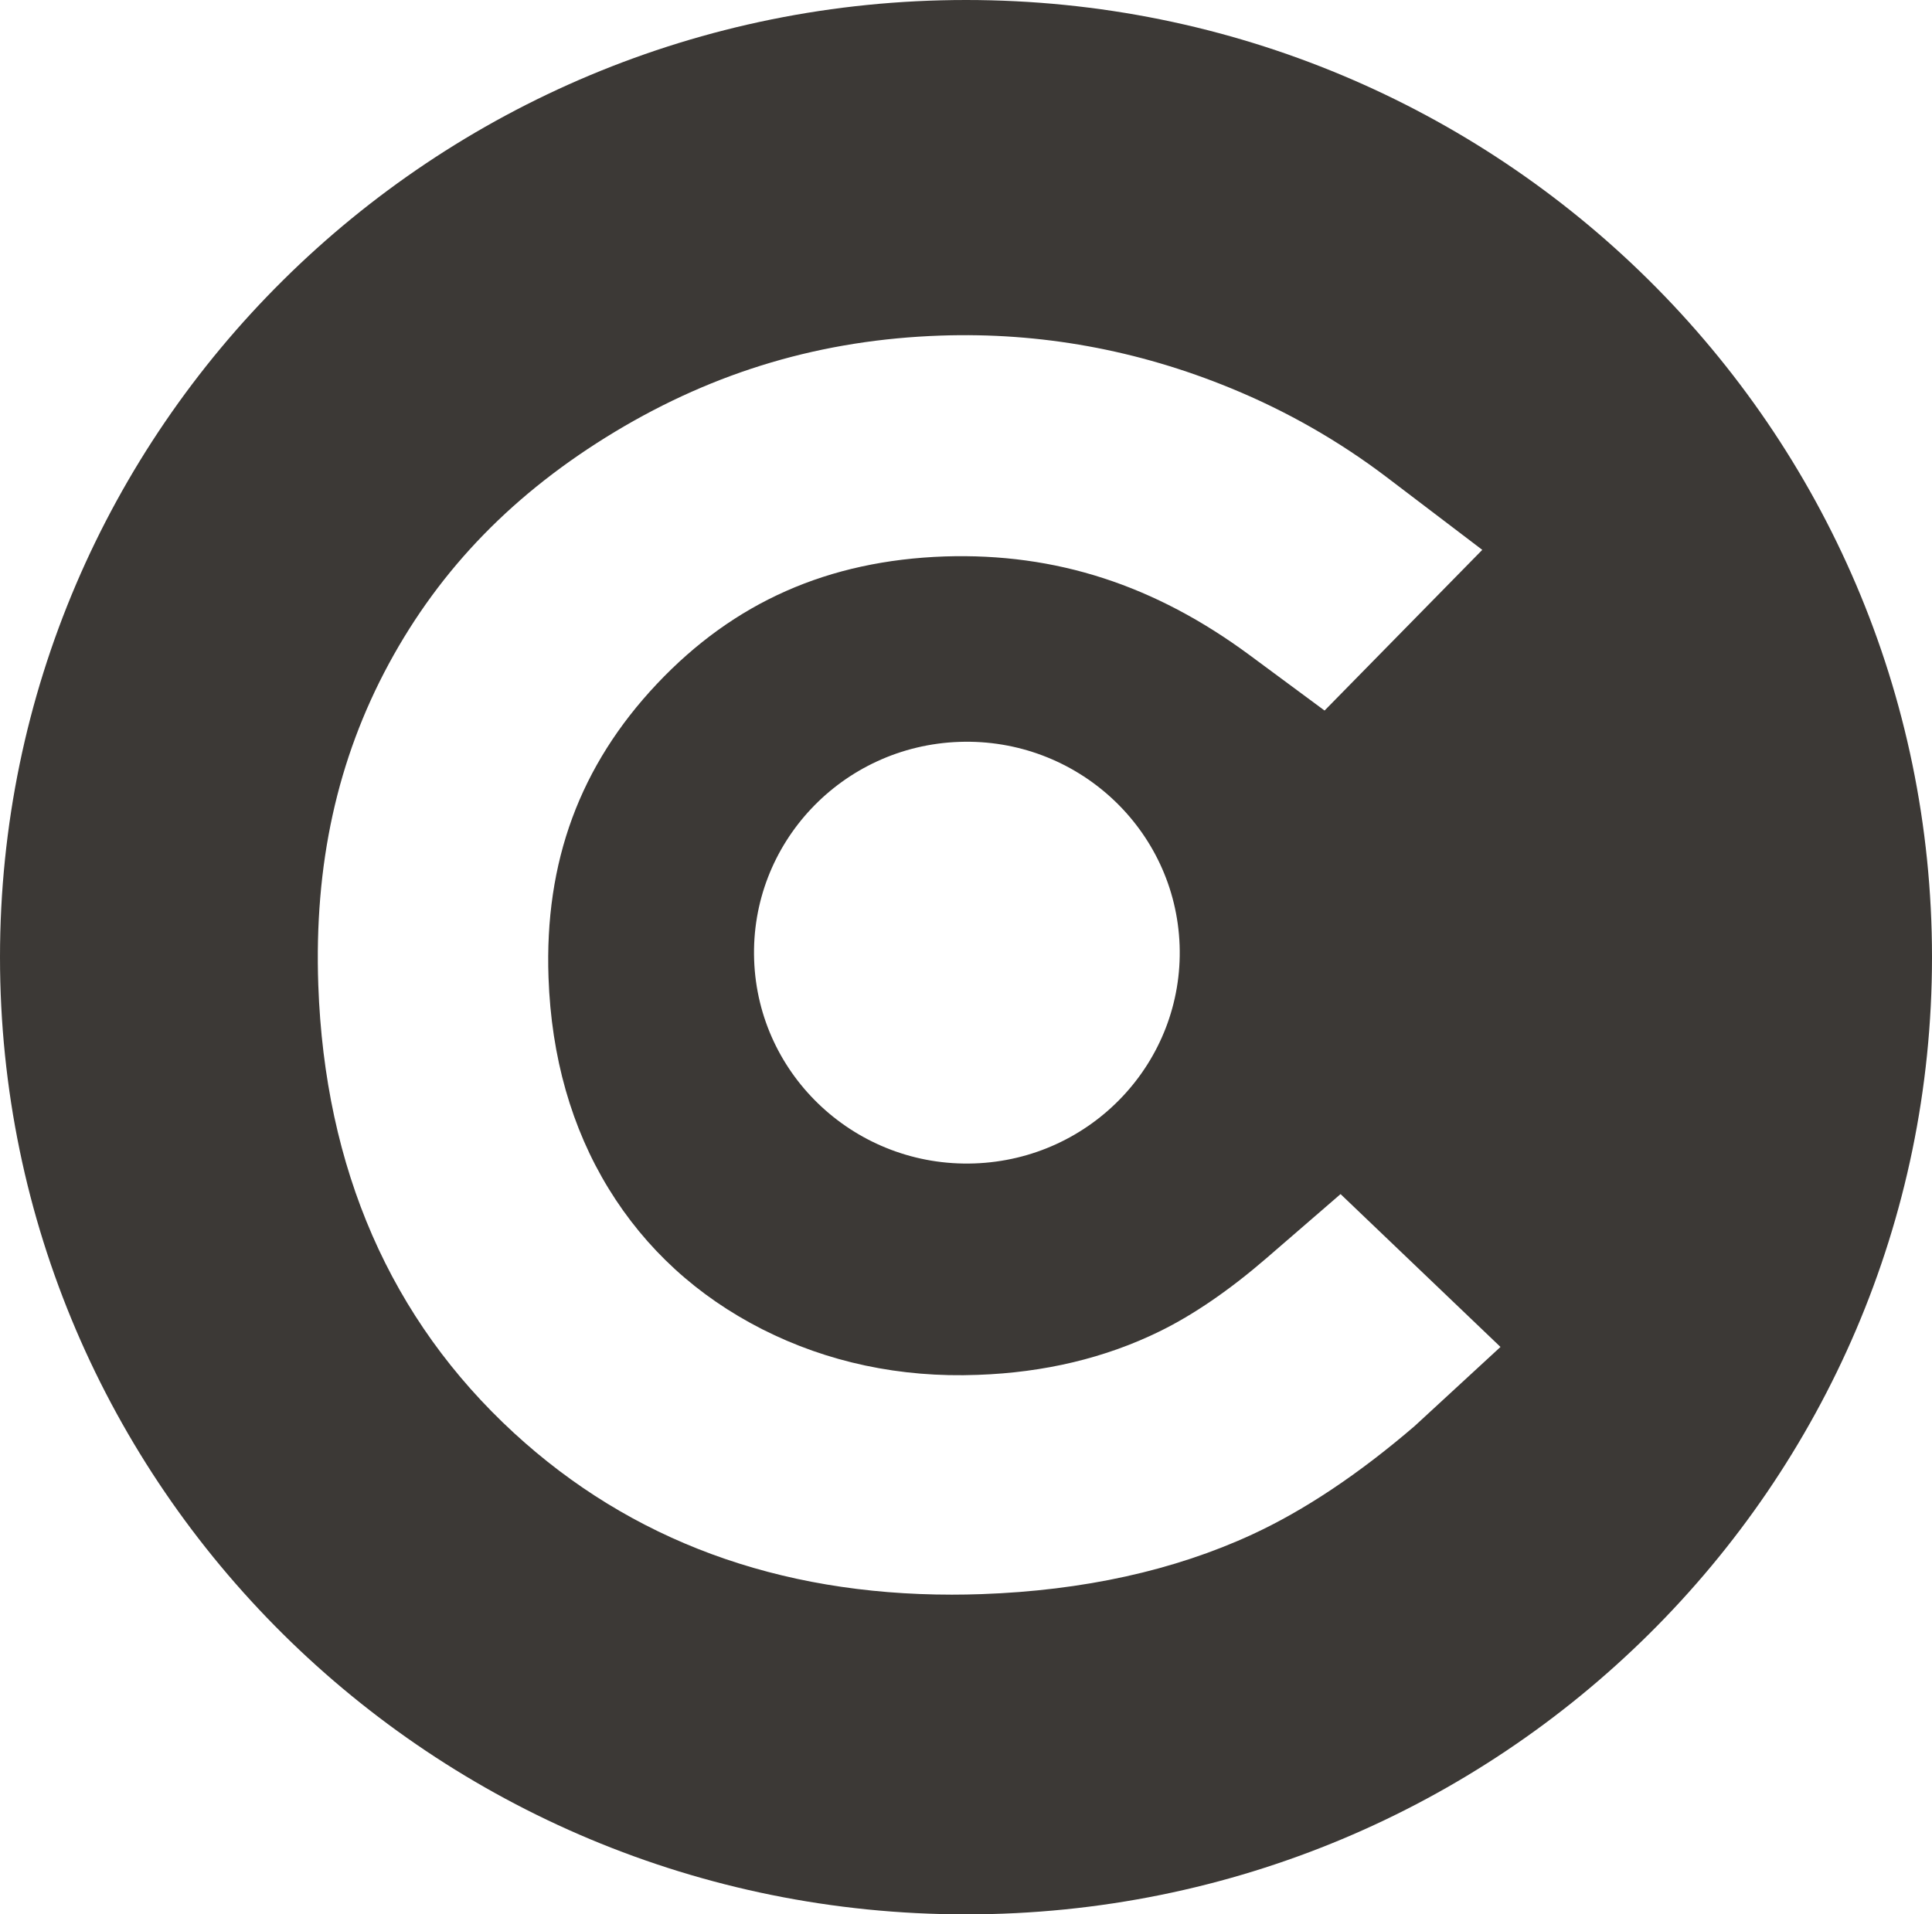 <?xml version="1.0" encoding="UTF-8"?>
<svg width="111px" height="110px" viewBox="0 0 111 110" version="1.1" xmlns="http://www.w3.org/2000/svg" xmlns:xlink="http://www.w3.org/1999/xlink">
    <!-- Generator: Sketch 52.3 (67297) - http://www.bohemiancoding.com/sketch -->
    <title>Fill 1</title>
    <desc>Created with Sketch.</desc>
    <g id="Design-Phase-III" stroke="none" stroke-width="1" fill="none" fill-rule="evenodd">
        <path d="M55.501,0 C24.848,0 0,24.625 0,54.998 C0,85.375 24.848,110 55.501,110 C86.152,110 111,85.375 111,54.998 C111,24.625 86.152,0 55.501,0 Z M81.274,81.943 C78.071,84.695 74.93,86.791 71.935,88.174 C67.454,90.243 62.232,91.393 56.403,91.598 C55.827,91.619 55.258,91.629 54.692,91.629 C44.693,91.629 36.234,88.506 29.525,82.335 C22.444,75.819 18.662,67.162 18.287,56.603 C18.044,49.671 19.372,43.634 22.341,38.139 C25.314,32.645 29.568,28.283 35.342,24.803 C41.126,21.324 47.244,19.517 54.045,19.283 C59.764,19.086 65.357,20.103 70.722,22.309 C73.927,23.623 76.946,25.349 79.694,27.438 L85.162,31.595 L76.101,40.828 L71.801,37.648 C66.343,33.613 60.667,31.769 54.282,31.973 C47.581,32.206 42.17,34.602 37.741,39.298 C33.314,43.997 31.279,49.515 31.514,56.165 C31.674,60.738 32.836,64.817 34.964,68.292 C37.09,71.761 40.063,74.485 43.8,76.382 C47.534,78.273 51.715,79.172 56.174,79 C59.995,78.868 63.511,78.028 66.62,76.503 C68.568,75.55 70.632,74.133 72.753,72.303 L77.02,68.613 L86.208,77.396 L81.274,81.943 Z M67.773,54.318 C68.008,61.007 62.726,66.618 55.976,66.851 C49.226,67.084 43.563,61.851 43.328,55.162 C43.092,48.473 48.371,42.861 55.122,42.628 C61.87,42.395 67.535,47.629 67.773,54.318 Z" id="Fill-1" fill="#3C3936"></path>
    </g>
</svg>
